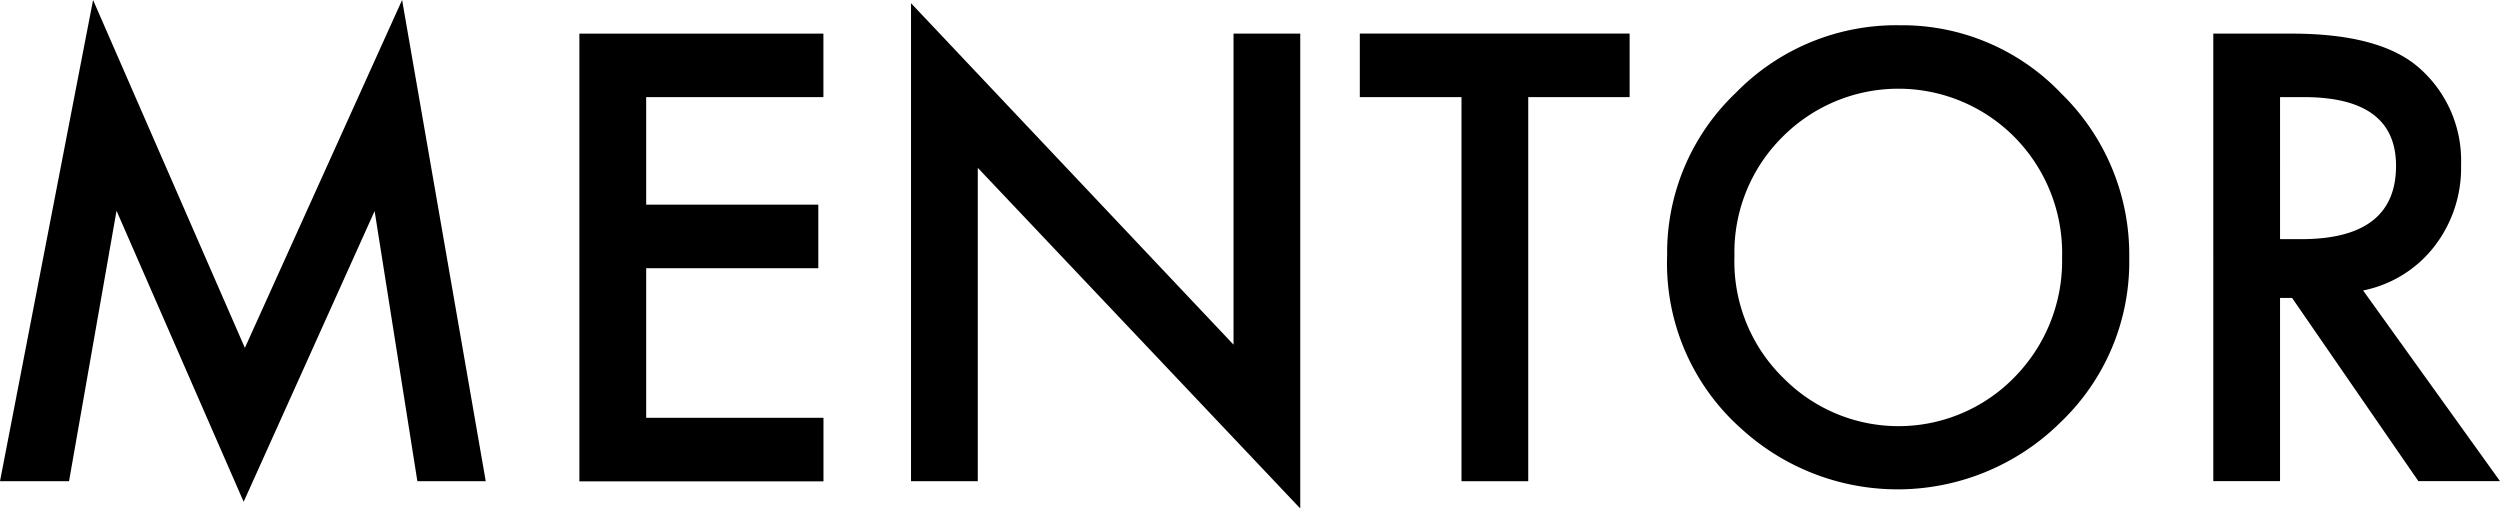 <?xml version="1.0" encoding="UTF-8"?> <svg xmlns="http://www.w3.org/2000/svg" id="レイヤー_1" data-name="レイヤー 1" viewBox="0 0 118 24" width="118" height="24"><title>ttl_top_mentor_sp</title><g><path d="M0,22.714,4.393,0l7.165,16.42L18.979,0l3.948,22.714H19.7L17.682,9.961,11.5,23.685,5.5,9.948,3.258,22.714Z"></path><path d="M38.865,4.584H30.5V9.66h8.124v3H30.5v7.06h8.368v3H27.347V1.587H38.865Z"></path><path d="M43,22.714V.151L58.223,16.269V1.587h3.149V24L46.151,7.922V22.714Z"></path><path d="M72.133,4.584v18.13h-3.15V4.584h-4.8v-3H76.918v3Z"></path><path d="M78.689,12.055A10.41,10.41,0,0,1,81.92,4.392a10.571,10.571,0,0,1,7.732-3.2A10.376,10.376,0,0,1,97.3,4.42a10.621,10.621,0,0,1,3.2,7.758,10.45,10.45,0,0,1-3.218,7.731,10.933,10.933,0,0,1-15.059.356A10.439,10.439,0,0,1,78.689,12.055Zm3.177.041a7.682,7.682,0,0,0,2.325,5.76,7.635,7.635,0,0,0,10.882-.041,7.829,7.829,0,0,0,2.258-5.664A7.792,7.792,0,0,0,95.1,6.486a7.716,7.716,0,0,0-10.99,0A7.669,7.669,0,0,0,81.866,12.1Z"></path><path d="M111.538,13.71l6.462,9h-3.853l-5.961-8.648h-.568v8.648h-3.15V1.587h3.691q4.135,0,5.975,1.574a5.812,5.812,0,0,1,2.028,4.625,6.049,6.049,0,0,1-1.271,3.858A5.651,5.651,0,0,1,111.538,13.71Zm-3.92-2.422h1q4.475,0,4.475-3.461,0-3.243-4.353-3.243h-1.122Z"></path></g></svg> 